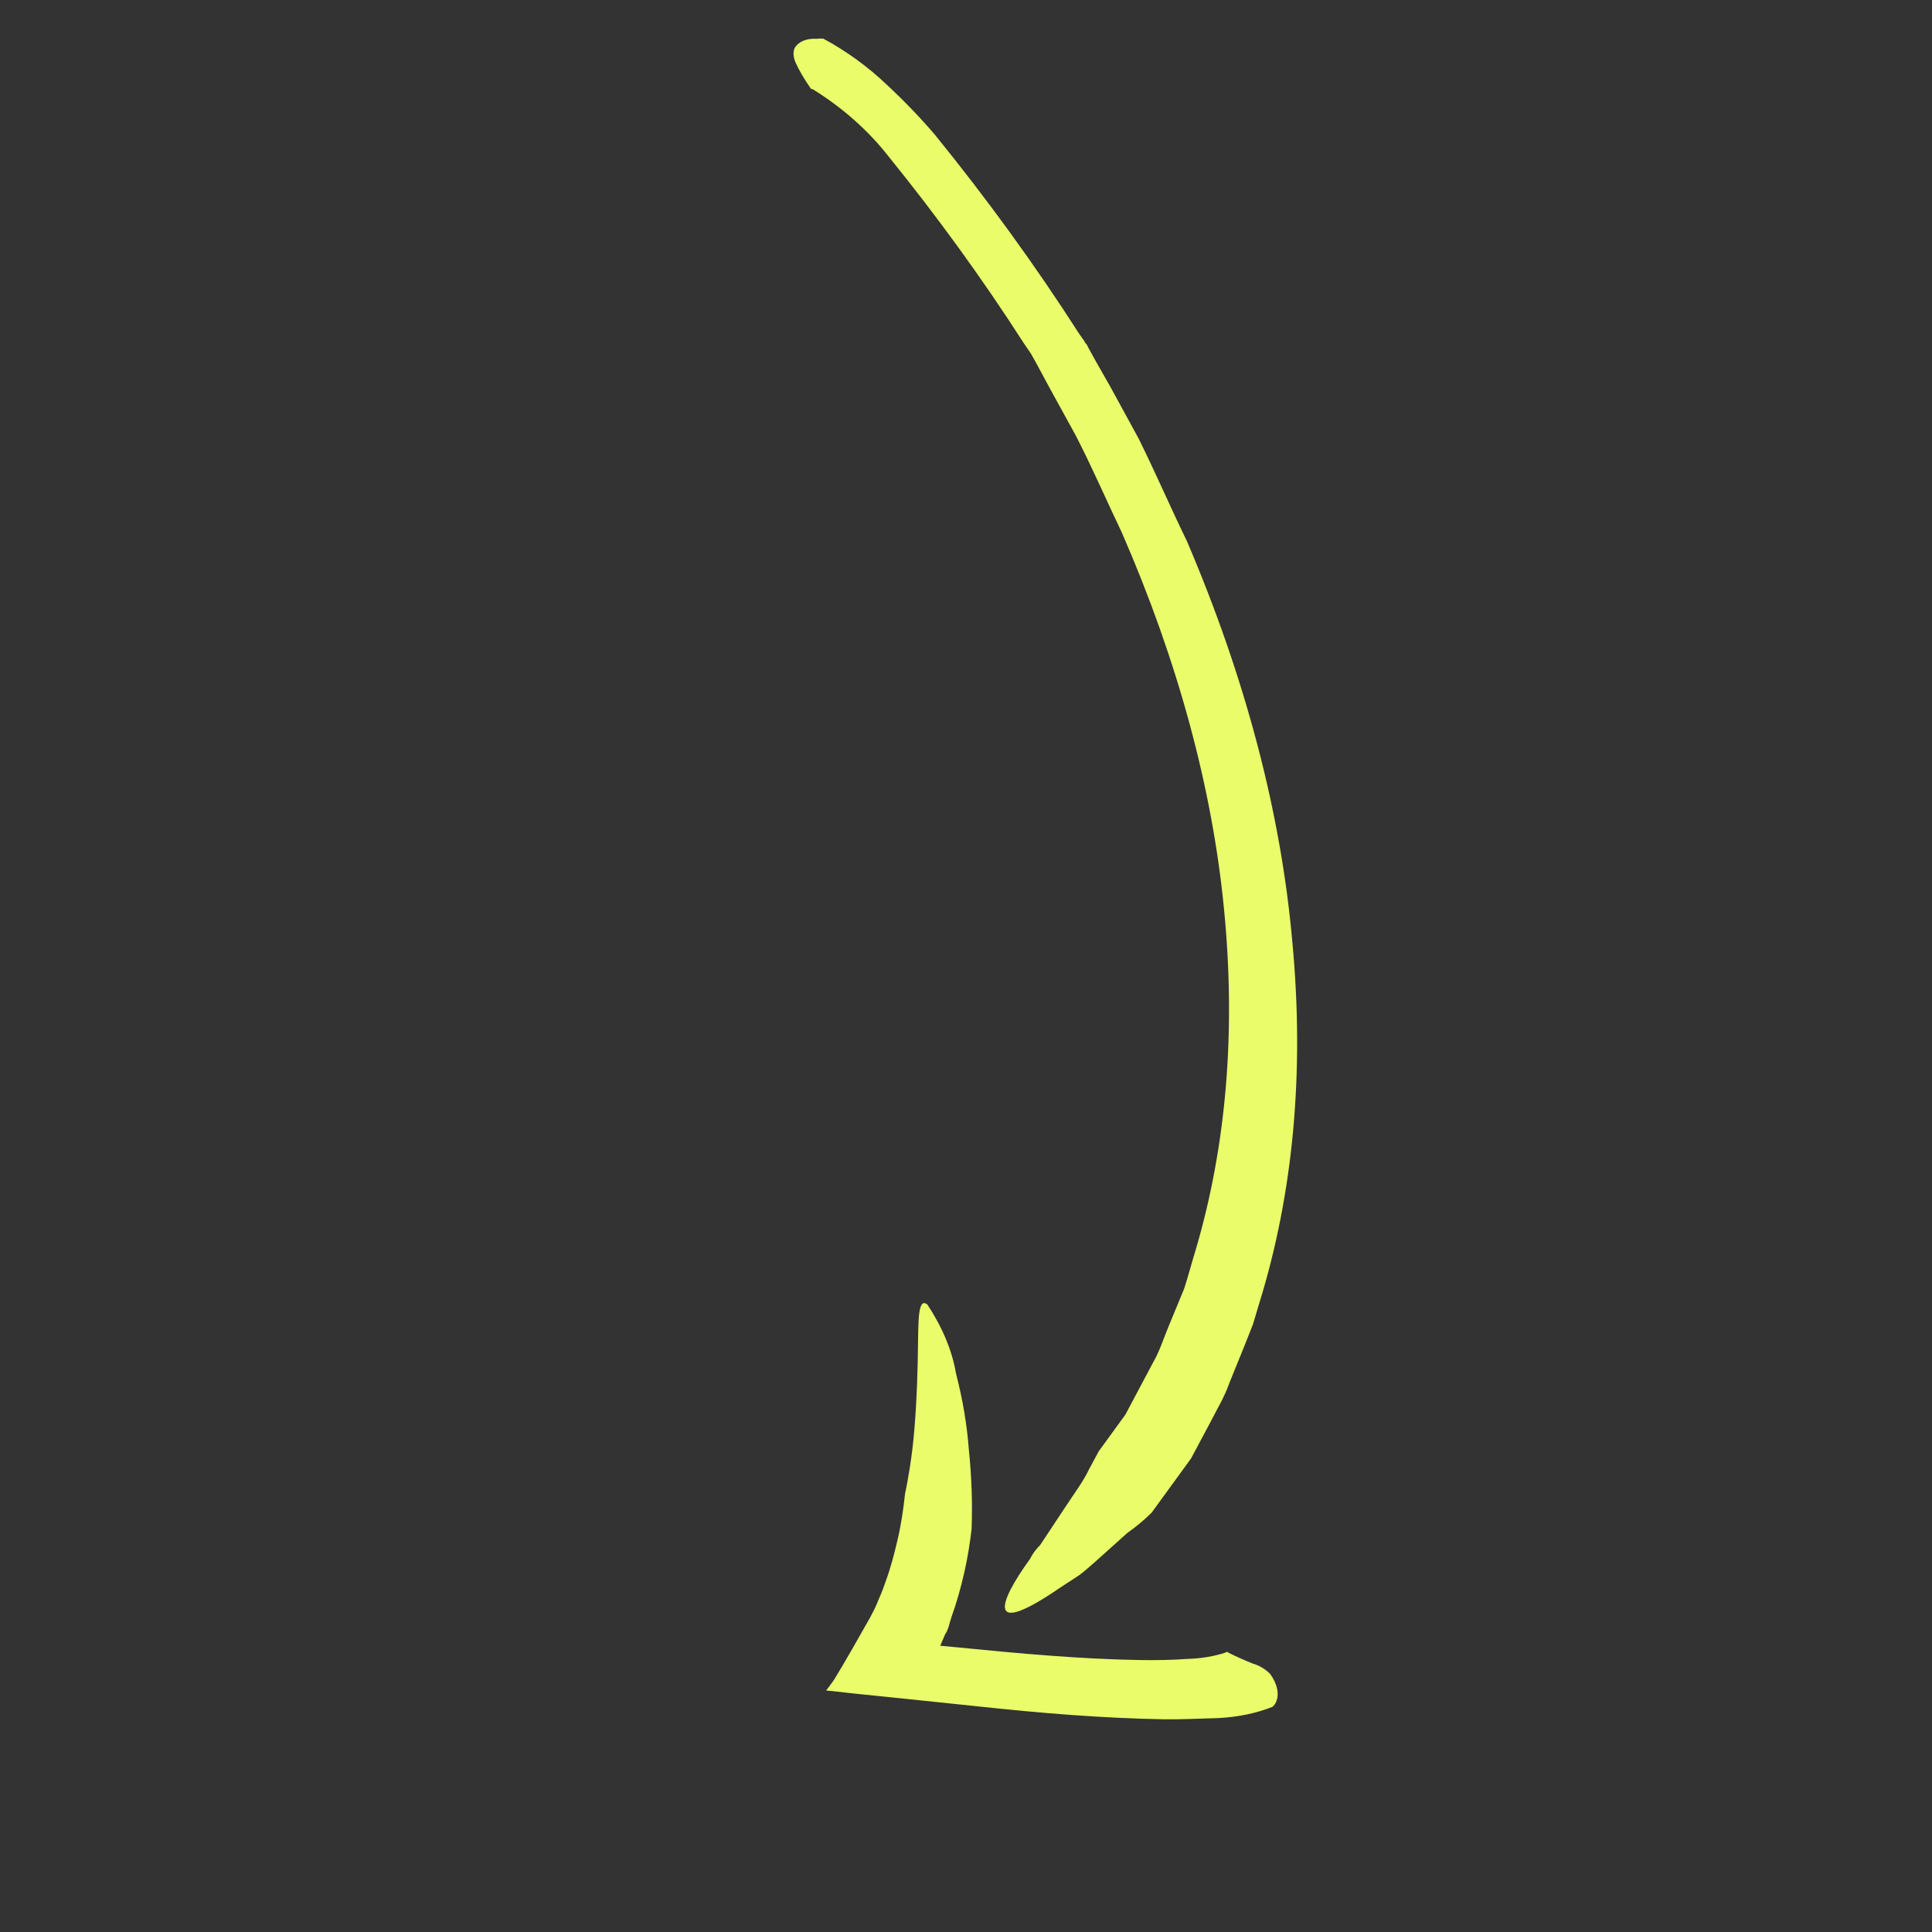 <?xml version="1.0" encoding="UTF-8"?> <svg xmlns="http://www.w3.org/2000/svg" width="65" height="65" viewBox="0 0 65 65" fill="none"><rect x="0" y="0" width="65" height="65" fill="#333333" stroke="none"/> <path d="M27.475 1.306C27.31 1.295 27.16 1.317 27.033 1.369C26.906 1.42 26.805 1.502 26.738 1.608C26.676 1.746 26.686 1.923 26.767 2.106C26.895 2.385 27.057 2.662 27.248 2.933C27.283 2.996 27.29 3.001 27.338 2.999C28.328 3.607 29.212 4.389 29.894 5.262C31.554 7.313 33.075 9.413 34.443 11.544L34.683 11.895L34.883 12.253L35.319 13.062L36.206 14.677C36.758 15.754 37.226 16.836 37.742 17.916C39.627 22.238 40.788 26.517 41.182 30.599C41.583 34.684 41.262 38.539 40.23 42.042C40.095 42.48 39.979 42.925 39.841 43.353L39.328 44.596C39.153 45.012 39.021 45.446 38.8 45.829L38.175 47.005L37.863 47.593L37.769 47.723L37.646 47.891L37.419 48.204L36.968 48.824L36.635 49.441C36.458 49.826 36.122 50.273 35.823 50.731L34.996 51.98C34.853 52.121 34.736 52.282 34.646 52.461C33.598 53.903 33.134 55.159 35.692 53.398L36.305 52.998C36.501 52.855 36.682 52.685 36.867 52.526L37.925 51.576C38.222 51.367 38.497 51.138 38.748 50.889L38.999 50.542L39.478 49.884L39.971 49.206L40.075 49.062L40.738 47.818C40.951 47.399 41.197 46.998 41.356 46.541L41.892 45.219L42.154 44.557L42.363 43.857C43.514 40.153 43.89 36.059 43.481 31.712C43.102 27.372 41.905 22.816 39.934 18.21C39.38 17.072 38.879 15.908 38.31 14.759L37.372 13.041L36.867 12.153L36.628 11.722L36.557 11.582C36.557 11.582 36.496 11.538 36.483 11.477L36.425 11.398L36.29 11.204C34.836 8.937 33.216 6.703 31.445 4.523C30.951 3.947 30.416 3.391 29.845 2.86C29.207 2.25 28.476 1.718 27.698 1.3C27.62 1.293 27.545 1.295 27.475 1.306Z" fill="#EAFC6A"></path> <path d="M41.345 55.612C41.285 55.569 41.277 55.563 41.242 55.596C40.845 55.727 40.405 55.8 39.933 55.813C39.421 55.852 38.875 55.859 38.317 55.85C36.362 55.817 34.298 55.631 32.226 55.425L31.634 55.369L31.796 54.988C31.915 54.824 31.944 54.595 32.01 54.408C32.187 53.912 32.333 53.395 32.45 52.87C32.567 52.345 32.629 51.927 32.688 51.449C32.721 50.579 32.69 49.686 32.596 48.774C32.534 47.938 32.389 47.079 32.162 46.204C32.037 45.45 31.707 44.657 31.199 43.887C31.064 43.789 30.981 43.839 30.933 44.142C30.886 44.445 30.89 44.992 30.876 45.804C30.855 46.767 30.801 47.902 30.693 48.779C30.585 49.656 30.449 50.254 30.449 50.254C30.394 50.773 30.318 51.29 30.203 51.78C30.089 52.27 29.97 52.734 29.806 53.181C29.743 53.363 29.68 53.544 29.602 53.715C29.524 53.886 29.512 53.981 29.275 54.418C28.875 55.127 28.475 55.835 28.056 56.522L27.878 56.767C27.847 56.8 27.82 56.837 27.798 56.877L27.993 56.894L28.781 56.982L30.345 57.142L32.881 57.407C35.016 57.637 37.09 57.808 39.181 57.844C39.775 57.85 40.35 57.82 40.984 57.803C41.652 57.769 42.268 57.641 42.814 57.423C42.864 57.379 42.903 57.325 42.93 57.264C42.988 57.138 43.001 56.986 42.968 56.823C42.934 56.659 42.856 56.488 42.738 56.324C42.658 56.241 42.565 56.167 42.464 56.107C42.364 56.047 42.258 56.001 42.154 55.972C41.883 55.863 41.613 55.743 41.345 55.612Z" fill="#EAFC6A"></path> </svg> 